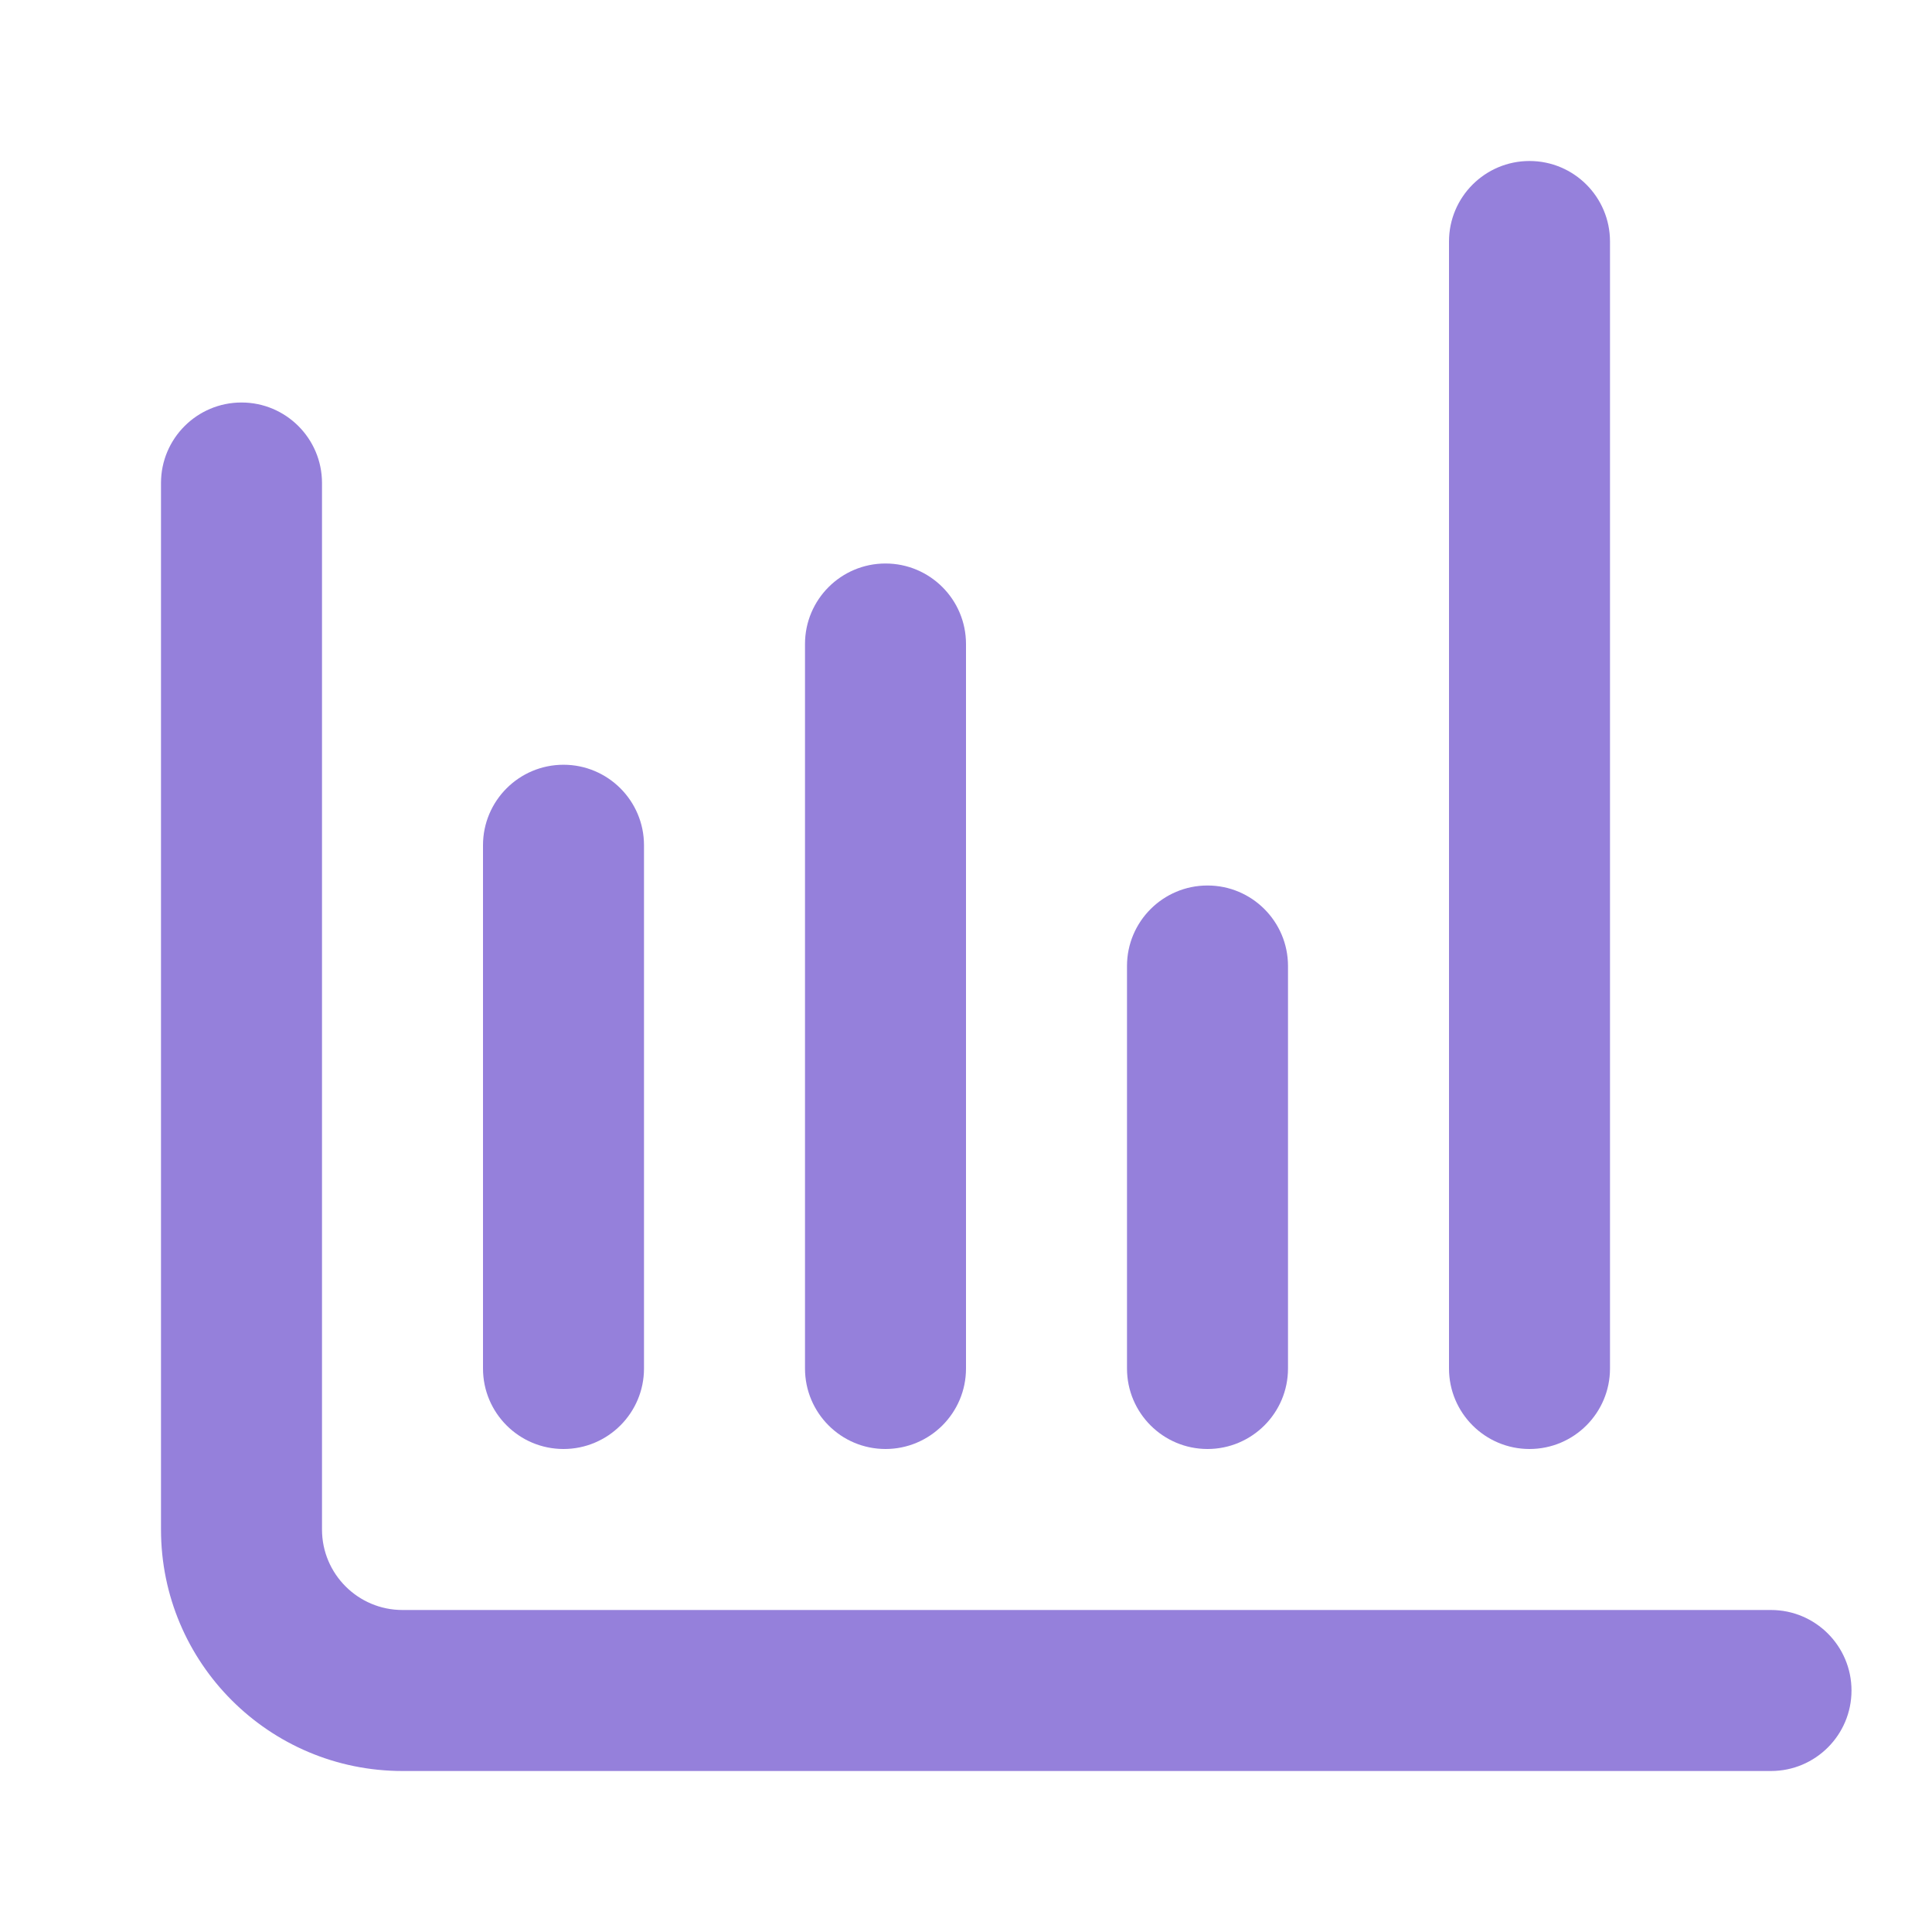 <?xml version="1.0" encoding="utf-8"?><svg width="24" height="24" viewBox="0 0 24 24" fill="none" xmlns="http://www.w3.org/2000/svg">
<path fill-rule="evenodd" clip-rule="evenodd" d="M3 5C3.552 5 4 5.448 4 6V19C4 19.552 4.448 20 5 20H22C22.552 20 23 20.448 23 21C23 21.552 22.552 22 22 22H5C3.343 22 2 20.657 2 19V6C2 5.448 2.448 5 3 5Z" fill="#9580DB"/>
<path fill-rule="evenodd" clip-rule="evenodd" d="M7 18C6.448 18 6 17.552 6 17V10.5C6 9.948 6.448 9.5 7 9.5C7.552 9.5 8 9.948 8 10.5V17C8 17.552 7.552 18 7 18Z" fill="#9580DB"/>
<path fill-rule="evenodd" clip-rule="evenodd" d="M11 18C10.448 18 10 17.552 10 17V8C10 7.448 10.448 7 11 7C11.552 7 12 7.448 12 8V17C12 17.552 11.552 18 11 18Z" fill="#9580DB"/>
<path fill-rule="evenodd" clip-rule="evenodd" d="M19 18C18.448 18 18 17.552 18 17V3C18 2.448 18.448 2 19 2C19.552 2 20 2.448 20 3V17C20 17.552 19.552 18 19 18Z" fill="#9580DB"/>
<path fill-rule="evenodd" clip-rule="evenodd" d="M15 18C14.448 18 14 17.552 14 17V12C14 11.448 14.448 11 15 11C15.552 11 16 11.448 16 12V17C16 17.552 15.552 18 15 18Z" fill="#9580DB"/>
</svg>

